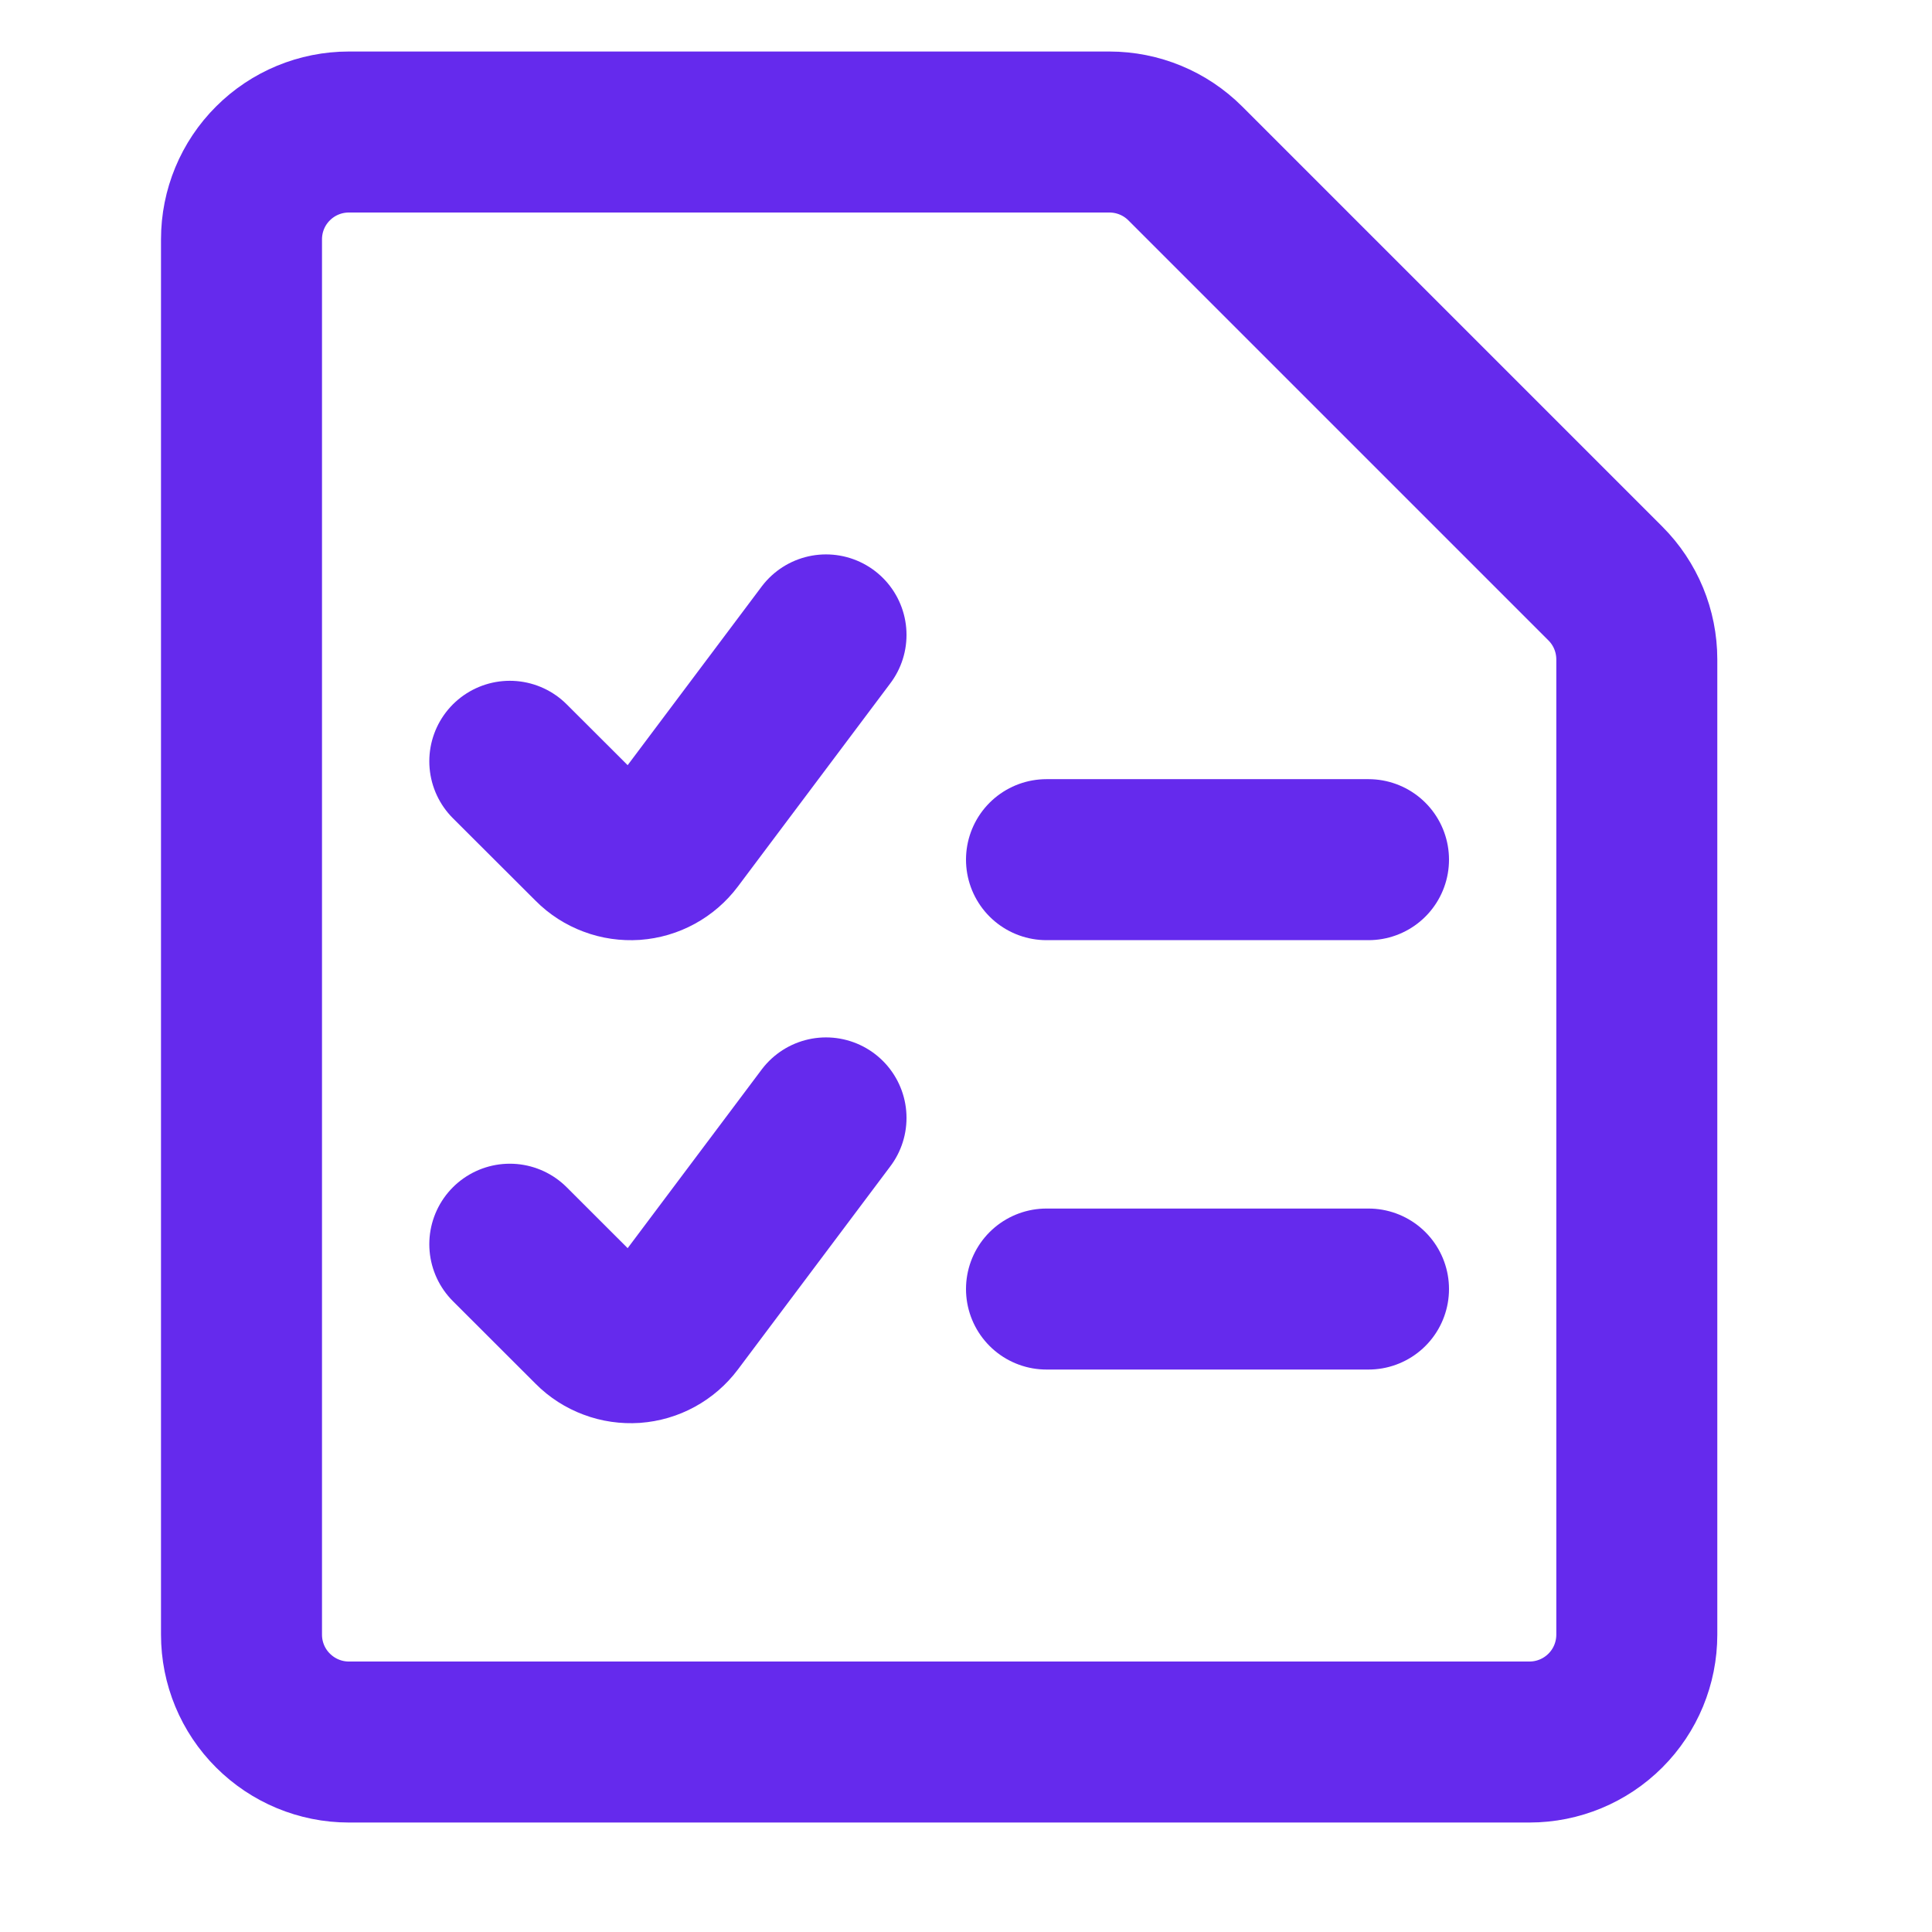 <svg width="24" height="24" viewBox="0 0 24 24" fill="none" xmlns="http://www.w3.org/2000/svg">
<path d="M20.333 20.306C20.333 20.66 20.193 20.999 19.943 21.249C19.693 21.499 19.354 21.64 19 21.64H4.333C3.98 21.64 3.641 21.499 3.391 21.249C3.14 20.999 3 20.66 3 20.306V2.973C3 2.619 3.14 2.28 3.391 2.03C3.641 1.78 3.98 1.64 4.333 1.64H13.781C14.135 1.64 14.474 1.78 14.724 2.03L19.943 7.249C20.193 7.499 20.333 7.838 20.333 8.192V20.306Z" stroke="#652AED" stroke-width="2" stroke-linecap="round" stroke-linejoin="round"/>
<path d="M10.261 7.887L8.366 10.413C8.309 10.489 8.236 10.552 8.152 10.598C8.068 10.644 7.976 10.671 7.88 10.678C7.785 10.684 7.689 10.671 7.6 10.637C7.511 10.604 7.429 10.552 7.362 10.484L6.333 9.457" stroke="#652AED" stroke-width="2" stroke-linecap="round" stroke-linejoin="round"/>
<path d="M10.261 13.887L8.366 16.413C8.309 16.489 8.236 16.552 8.152 16.598C8.068 16.644 7.976 16.671 7.88 16.678C7.785 16.684 7.689 16.671 7.6 16.637C7.511 16.604 7.429 16.552 7.362 16.484L6.333 15.456" stroke="#652AED" stroke-width="2" stroke-linecap="round" stroke-linejoin="round"/>
<path d="M13 10.679H17" stroke="#652AED" stroke-width="2" stroke-linecap="round" stroke-linejoin="round"/>
<path d="M13 16.013H17" stroke="#652AED" stroke-width="2" stroke-linecap="round" stroke-linejoin="round"/>
</svg>
